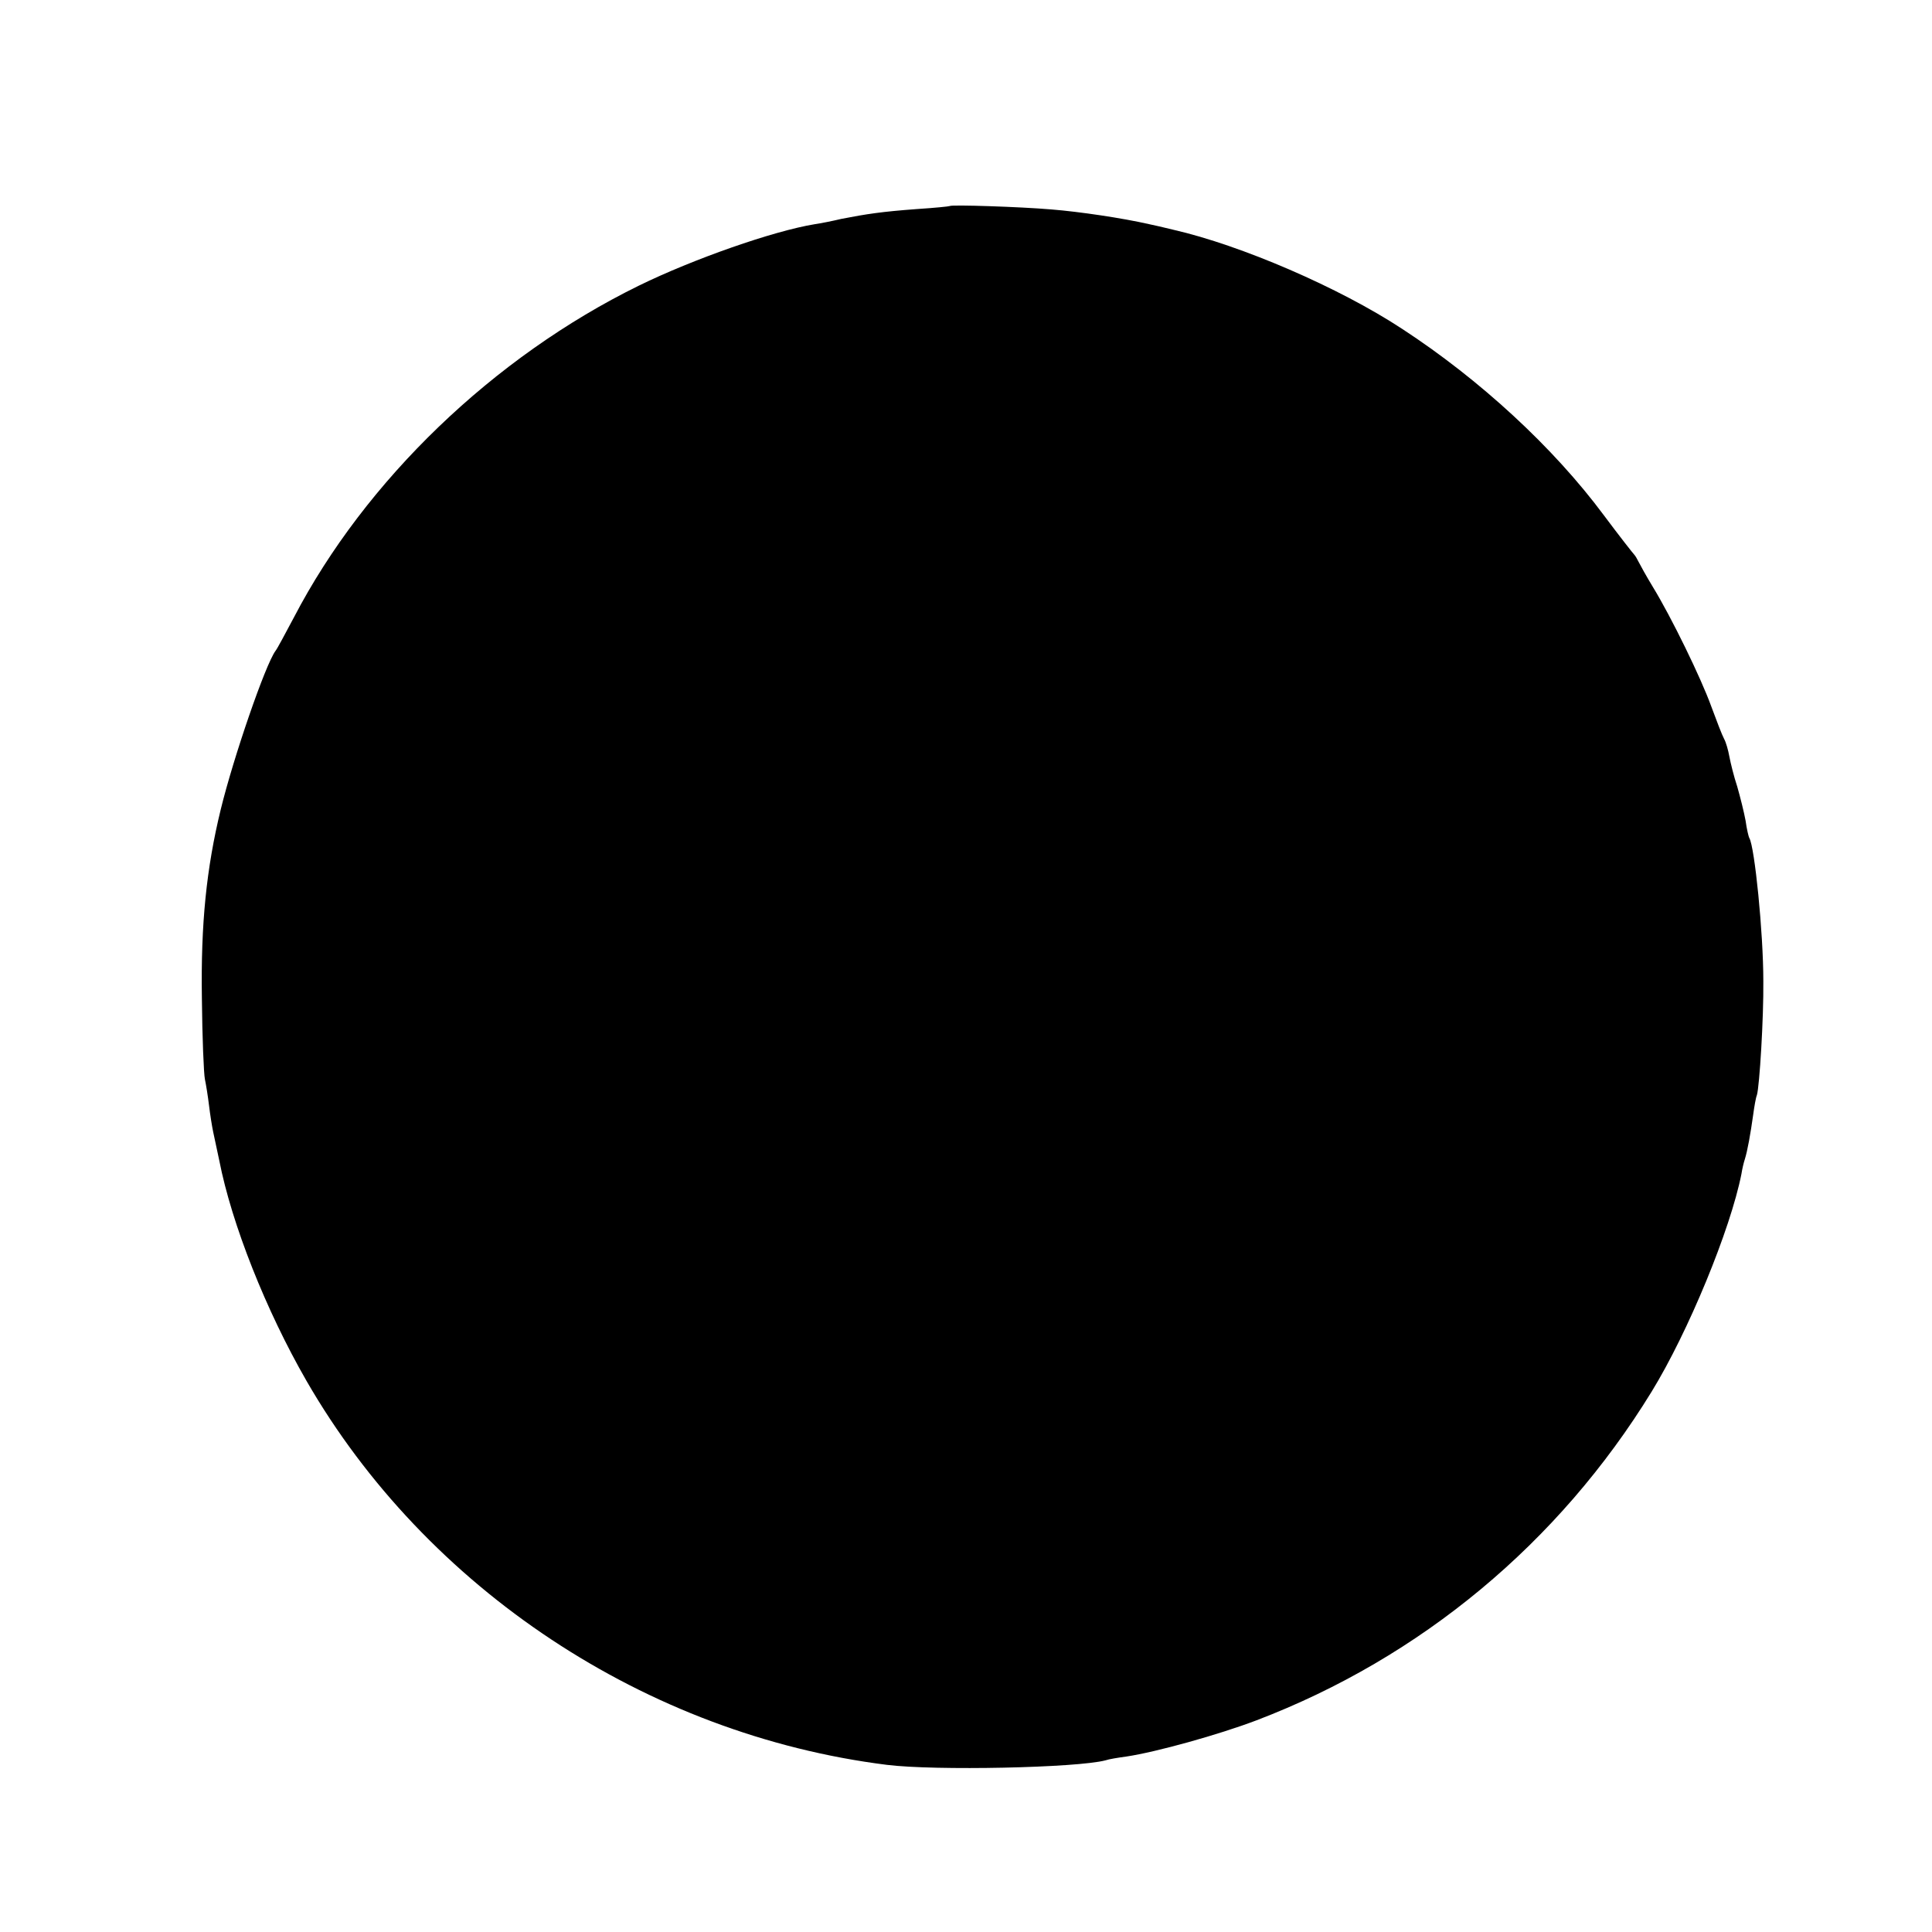 <?xml version="1.0" standalone="no"?>
<!DOCTYPE svg PUBLIC "-//W3C//DTD SVG 20010904//EN"
 "http://www.w3.org/TR/2001/REC-SVG-20010904/DTD/svg10.dtd">
<svg version="1.0" xmlns="http://www.w3.org/2000/svg"
 width="512pt" height="512pt" viewBox="0 0 512 512"
 preserveAspectRatio="xMidYMid meet">
<g transform="translate(0,512) scale(0.1,-0.1)"
fill="#000000" stroke="none">
<path d="M2517 4574 c-1 -1 -40 -5 -87 -8 -94 -7 -133 -13 -200 -26 -25 -6
-56 -12 -70 -14 -111 -18 -324 -93 -467 -163 -385 -189 -725 -516 -914 -879
-23 -43 -44 -83 -49 -89 -27 -37 -111 -281 -145 -420 -38 -156 -53 -303 -50
-500 1 -104 5 -201 8 -215 3 -14 8 -45 11 -70 3 -25 8 -56 11 -70 3 -14 10
-47 16 -75 33 -169 124 -398 231 -584 318 -552 901 -938 1538 -1018 128 -16
505 -8 580 12 8 3 33 7 55 10 80 12 245 58 345 96 435 166 801 470 1047 871
97 158 209 430 238 577 2 13 6 30 9 39 7 22 15 67 22 117 3 22 7 46 10 53 7
24 18 204 17 302 0 129 -23 355 -37 379 -2 3 -7 24 -10 46 -4 22 -14 62 -22
90 -9 27 -18 64 -21 80 -3 17 -9 38 -14 47 -5 9 -20 48 -34 86 -27 75 -106
237 -155 317 -17 28 -33 57 -37 65 -4 8 -9 17 -12 20 -3 3 -40 50 -81 105
-133 179 -328 359 -535 494 -166 109 -426 221 -605 262 -25 6 -54 13 -65 15
-70 16 -184 33 -259 39 -82 7 -265 13 -269 9z"/>
</g>
</svg>
